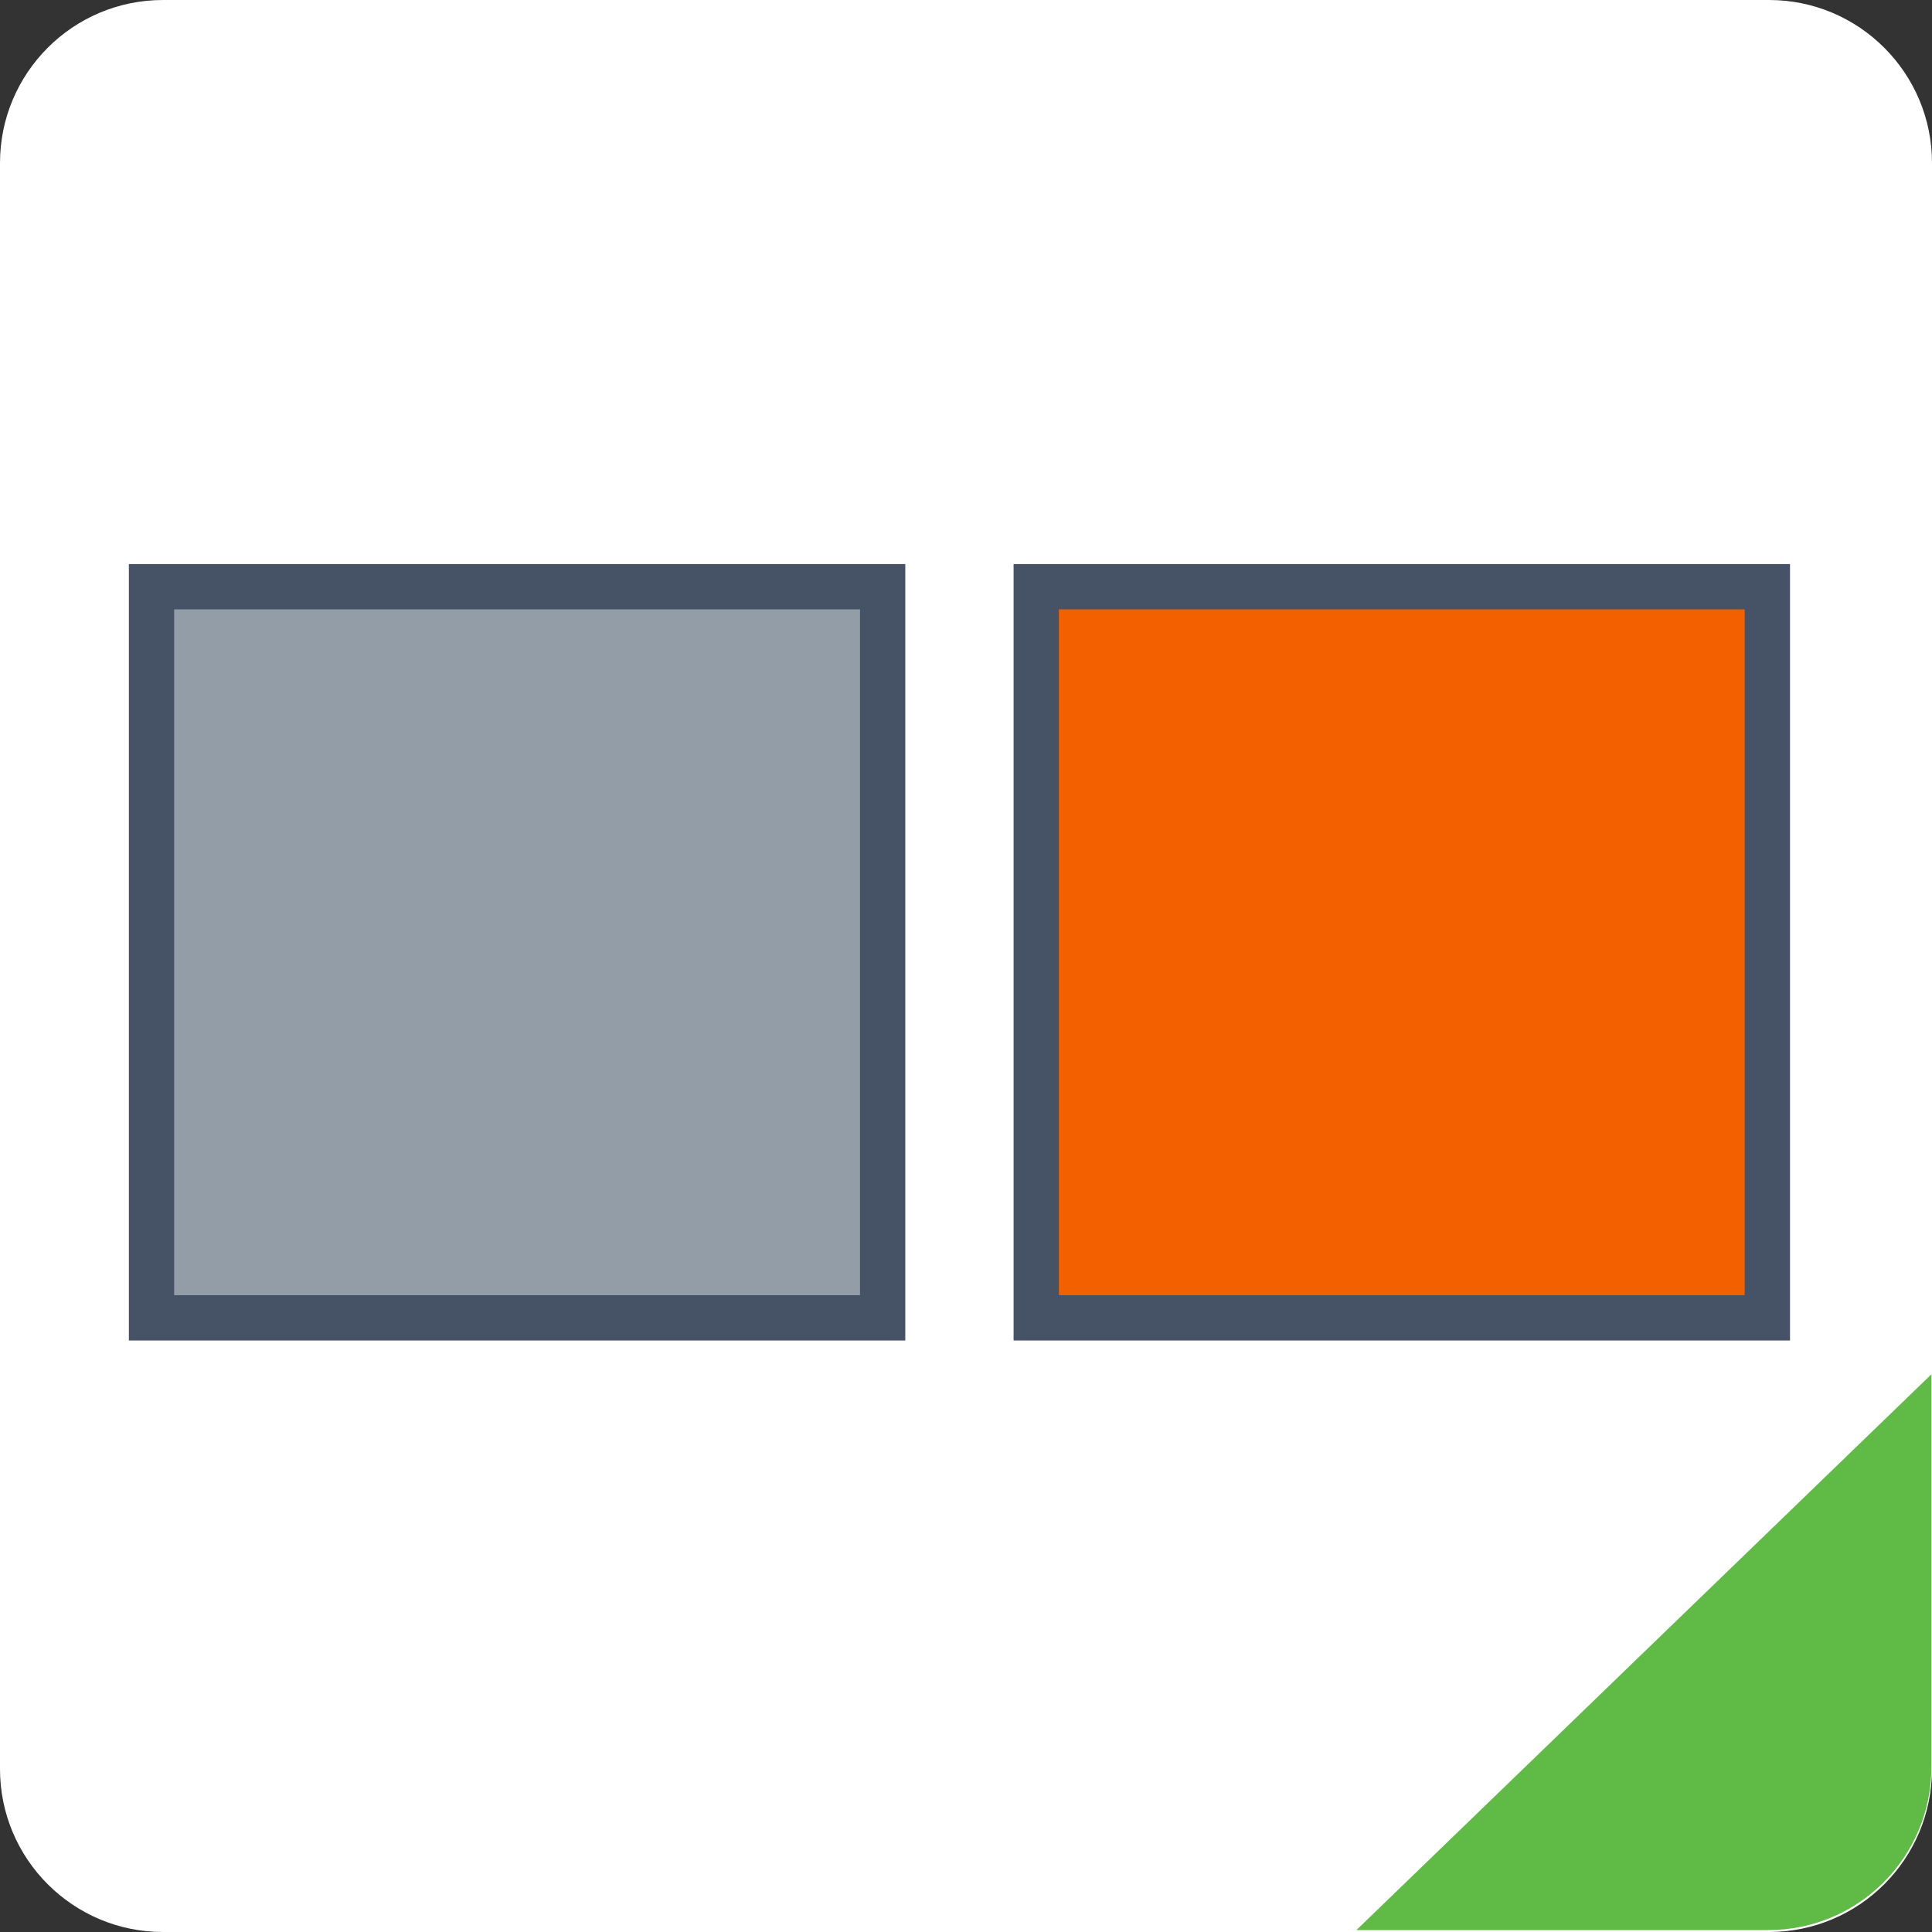 <?xml version="1.0" encoding="utf-8"?>
<!-- Generator: Adobe Illustrator 13.0.2, SVG Export Plug-In . SVG Version: 6.00 Build 14948)  -->
<!DOCTYPE svg PUBLIC "-//W3C//DTD SVG 1.1//EN" "http://www.w3.org/Graphics/SVG/1.1/DTD/svg11.dtd">
<svg version="1.1" id="Layer_4" xmlns="http://www.w3.org/2000/svg" xmlns:xlink="http://www.w3.org/1999/xlink" x="0px" y="0px"
	 width="128px" height="128px" viewBox="0 0 128 128" enable-background="new 0 0 128 128" xml:space="preserve">
<rect x="0" y="0" width="128" height="128" fill="#333333" stroke="none"/>
<path fill="#FFFFFF" d="M128,117.2c0,5.965-4.835,10.8-10.8,10.8H10.8C4.835,128,0,123.165,0,117.2V10.8C0,4.835,4.835,0,10.8,0
	h106.4c5.965,0,10.8,4.835,10.8,10.8V117.2z"/>
<path fill="#60BB46" d="M89.866,127.872h27.293c5.965,0,10.8-4.836,10.8-10.801v-26.02L89.866,127.872z"/>
<rect x="68.653" y="38.871" fill="#F26000" stroke="#465366" stroke-width="3" width="48.44" height="48.44"/>
<rect x="10.038" y="38.871" fill="#929DA8" stroke="#465366" stroke-width="3" width="48.44" height="48.44"/>
</svg>
